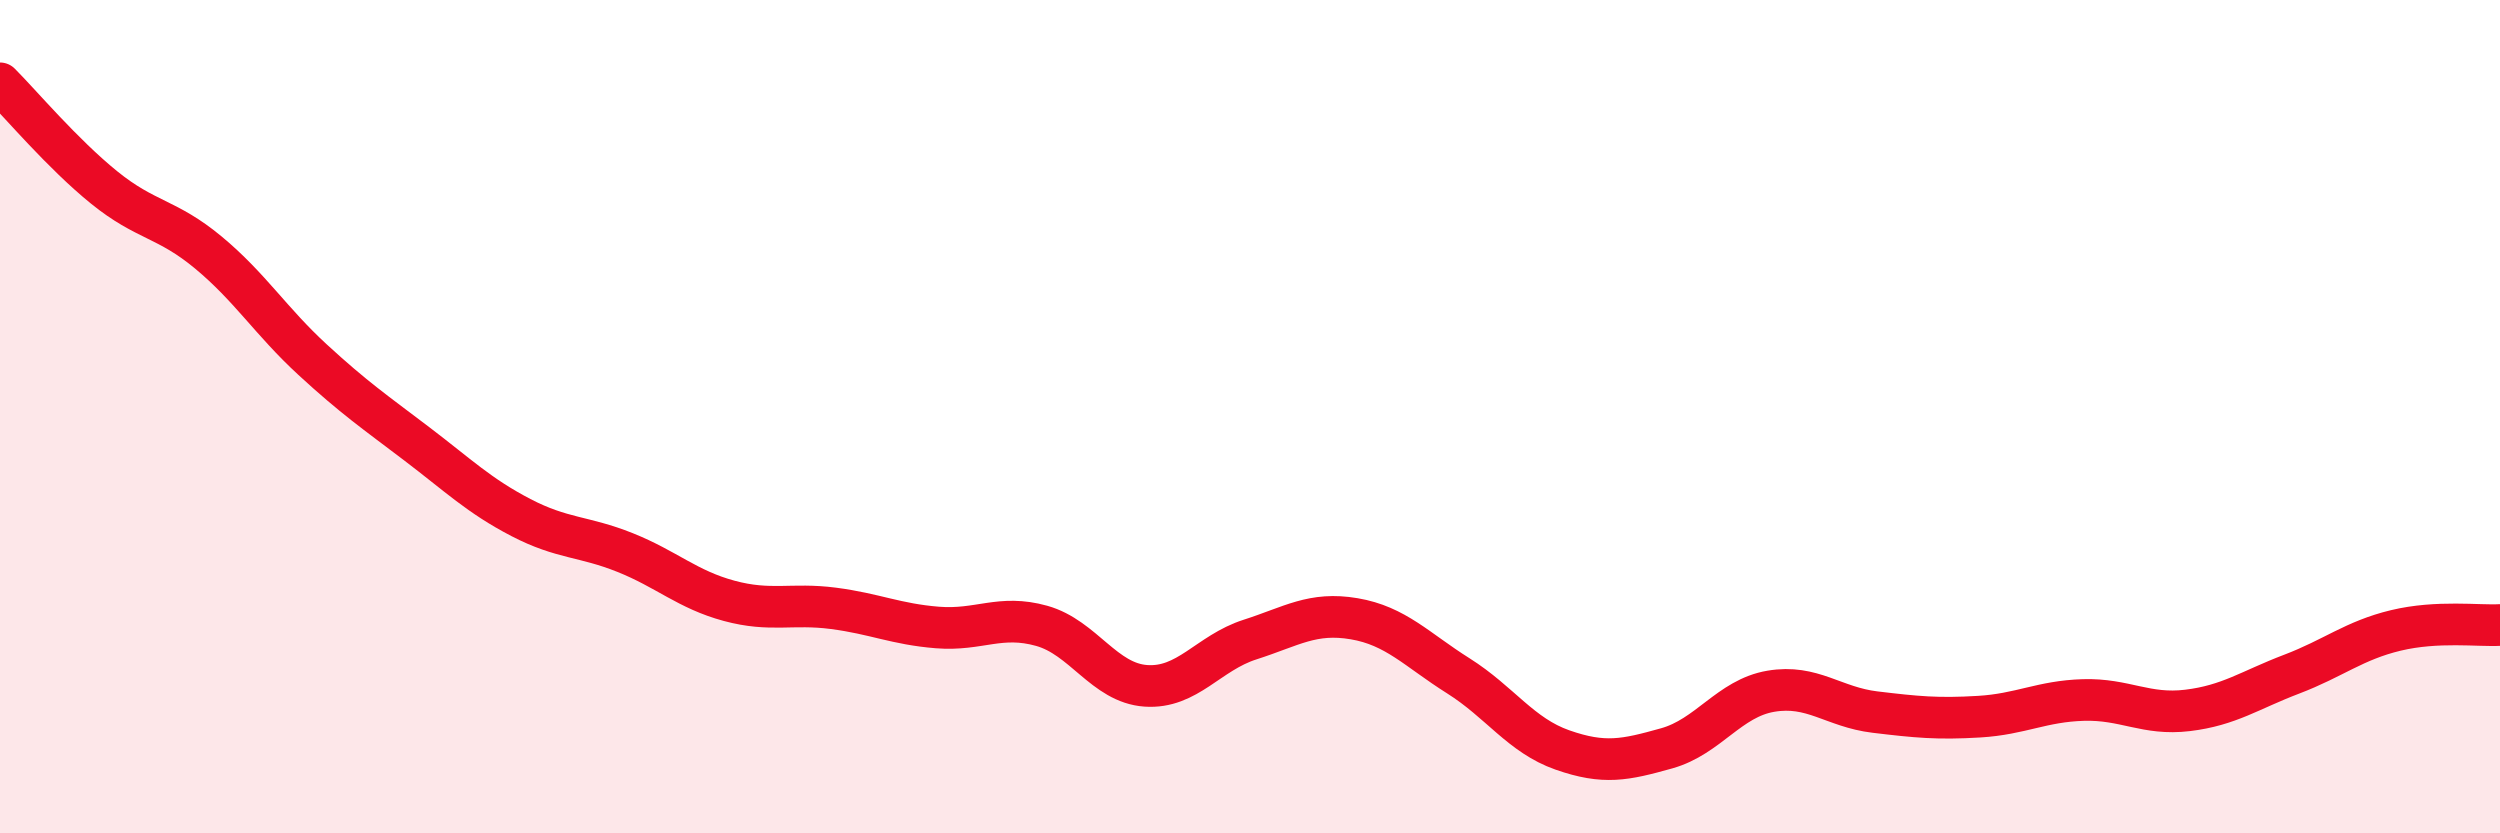 
    <svg width="60" height="20" viewBox="0 0 60 20" xmlns="http://www.w3.org/2000/svg">
      <path
        d="M 0,2 C 0.5,2.5 1.5,3.69 2.5,4.5 C 3.5,5.31 4,5.23 5,6.06 C 6,6.89 6.5,7.71 7.5,8.63 C 8.5,9.55 9,9.89 10,10.65 C 11,11.41 11.5,11.9 12.5,12.42 C 13.5,12.94 14,12.86 15,13.26 C 16,13.66 16.5,14.15 17.5,14.42 C 18.5,14.69 19,14.47 20,14.6 C 21,14.73 21.5,14.98 22.5,15.06 C 23.5,15.14 24,14.74 25,15.02 C 26,15.3 26.5,16.39 27.5,16.46 C 28.5,16.53 29,15.67 30,15.35 C 31,15.03 31.5,14.68 32.5,14.85 C 33.5,15.02 34,15.59 35,16.22 C 36,16.85 36.5,17.65 37.5,18 C 38.5,18.35 39,18.24 40,17.96 C 41,17.68 41.5,16.76 42.5,16.59 C 43.5,16.42 44,16.97 45,17.09 C 46,17.21 46.5,17.26 47.5,17.2 C 48.5,17.14 49,16.83 50,16.8 C 51,16.77 51.5,17.17 52.5,17.05 C 53.5,16.93 54,16.56 55,16.18 C 56,15.8 56.5,15.37 57.5,15.13 C 58.5,14.89 59.5,15.03 60,15L60 20L0 20Z"
        fill="#EB0A25"
        opacity="0.1"
        stroke-linecap="round"
        stroke-linejoin="round"
      />
      <path
        d="M 0,2 C 0.5,2.5 1.5,3.69 2.5,4.5 C 3.5,5.31 4,5.23 5,6.06 C 6,6.89 6.5,7.71 7.5,8.63 C 8.5,9.55 9,9.89 10,10.65 C 11,11.41 11.5,11.9 12.5,12.42 C 13.5,12.94 14,12.86 15,13.26 C 16,13.66 16.5,14.15 17.5,14.42 C 18.5,14.69 19,14.47 20,14.6 C 21,14.73 21.5,14.98 22.5,15.06 C 23.5,15.14 24,14.74 25,15.02 C 26,15.3 26.5,16.39 27.5,16.46 C 28.5,16.53 29,15.67 30,15.35 C 31,15.03 31.5,14.68 32.5,14.85 C 33.5,15.02 34,15.59 35,16.22 C 36,16.85 36.5,17.65 37.5,18 C 38.5,18.35 39,18.24 40,17.96 C 41,17.68 41.5,16.76 42.5,16.59 C 43.5,16.42 44,16.97 45,17.09 C 46,17.21 46.5,17.26 47.5,17.2 C 48.5,17.14 49,16.83 50,16.8 C 51,16.77 51.5,17.17 52.5,17.05 C 53.5,16.93 54,16.56 55,16.18 C 56,15.8 56.5,15.37 57.5,15.13 C 58.5,14.89 59.5,15.03 60,15"
        stroke="#EB0A25"
        stroke-width="1"
        fill="none"
        stroke-linecap="round"
        stroke-linejoin="round"
      />
    </svg>
  